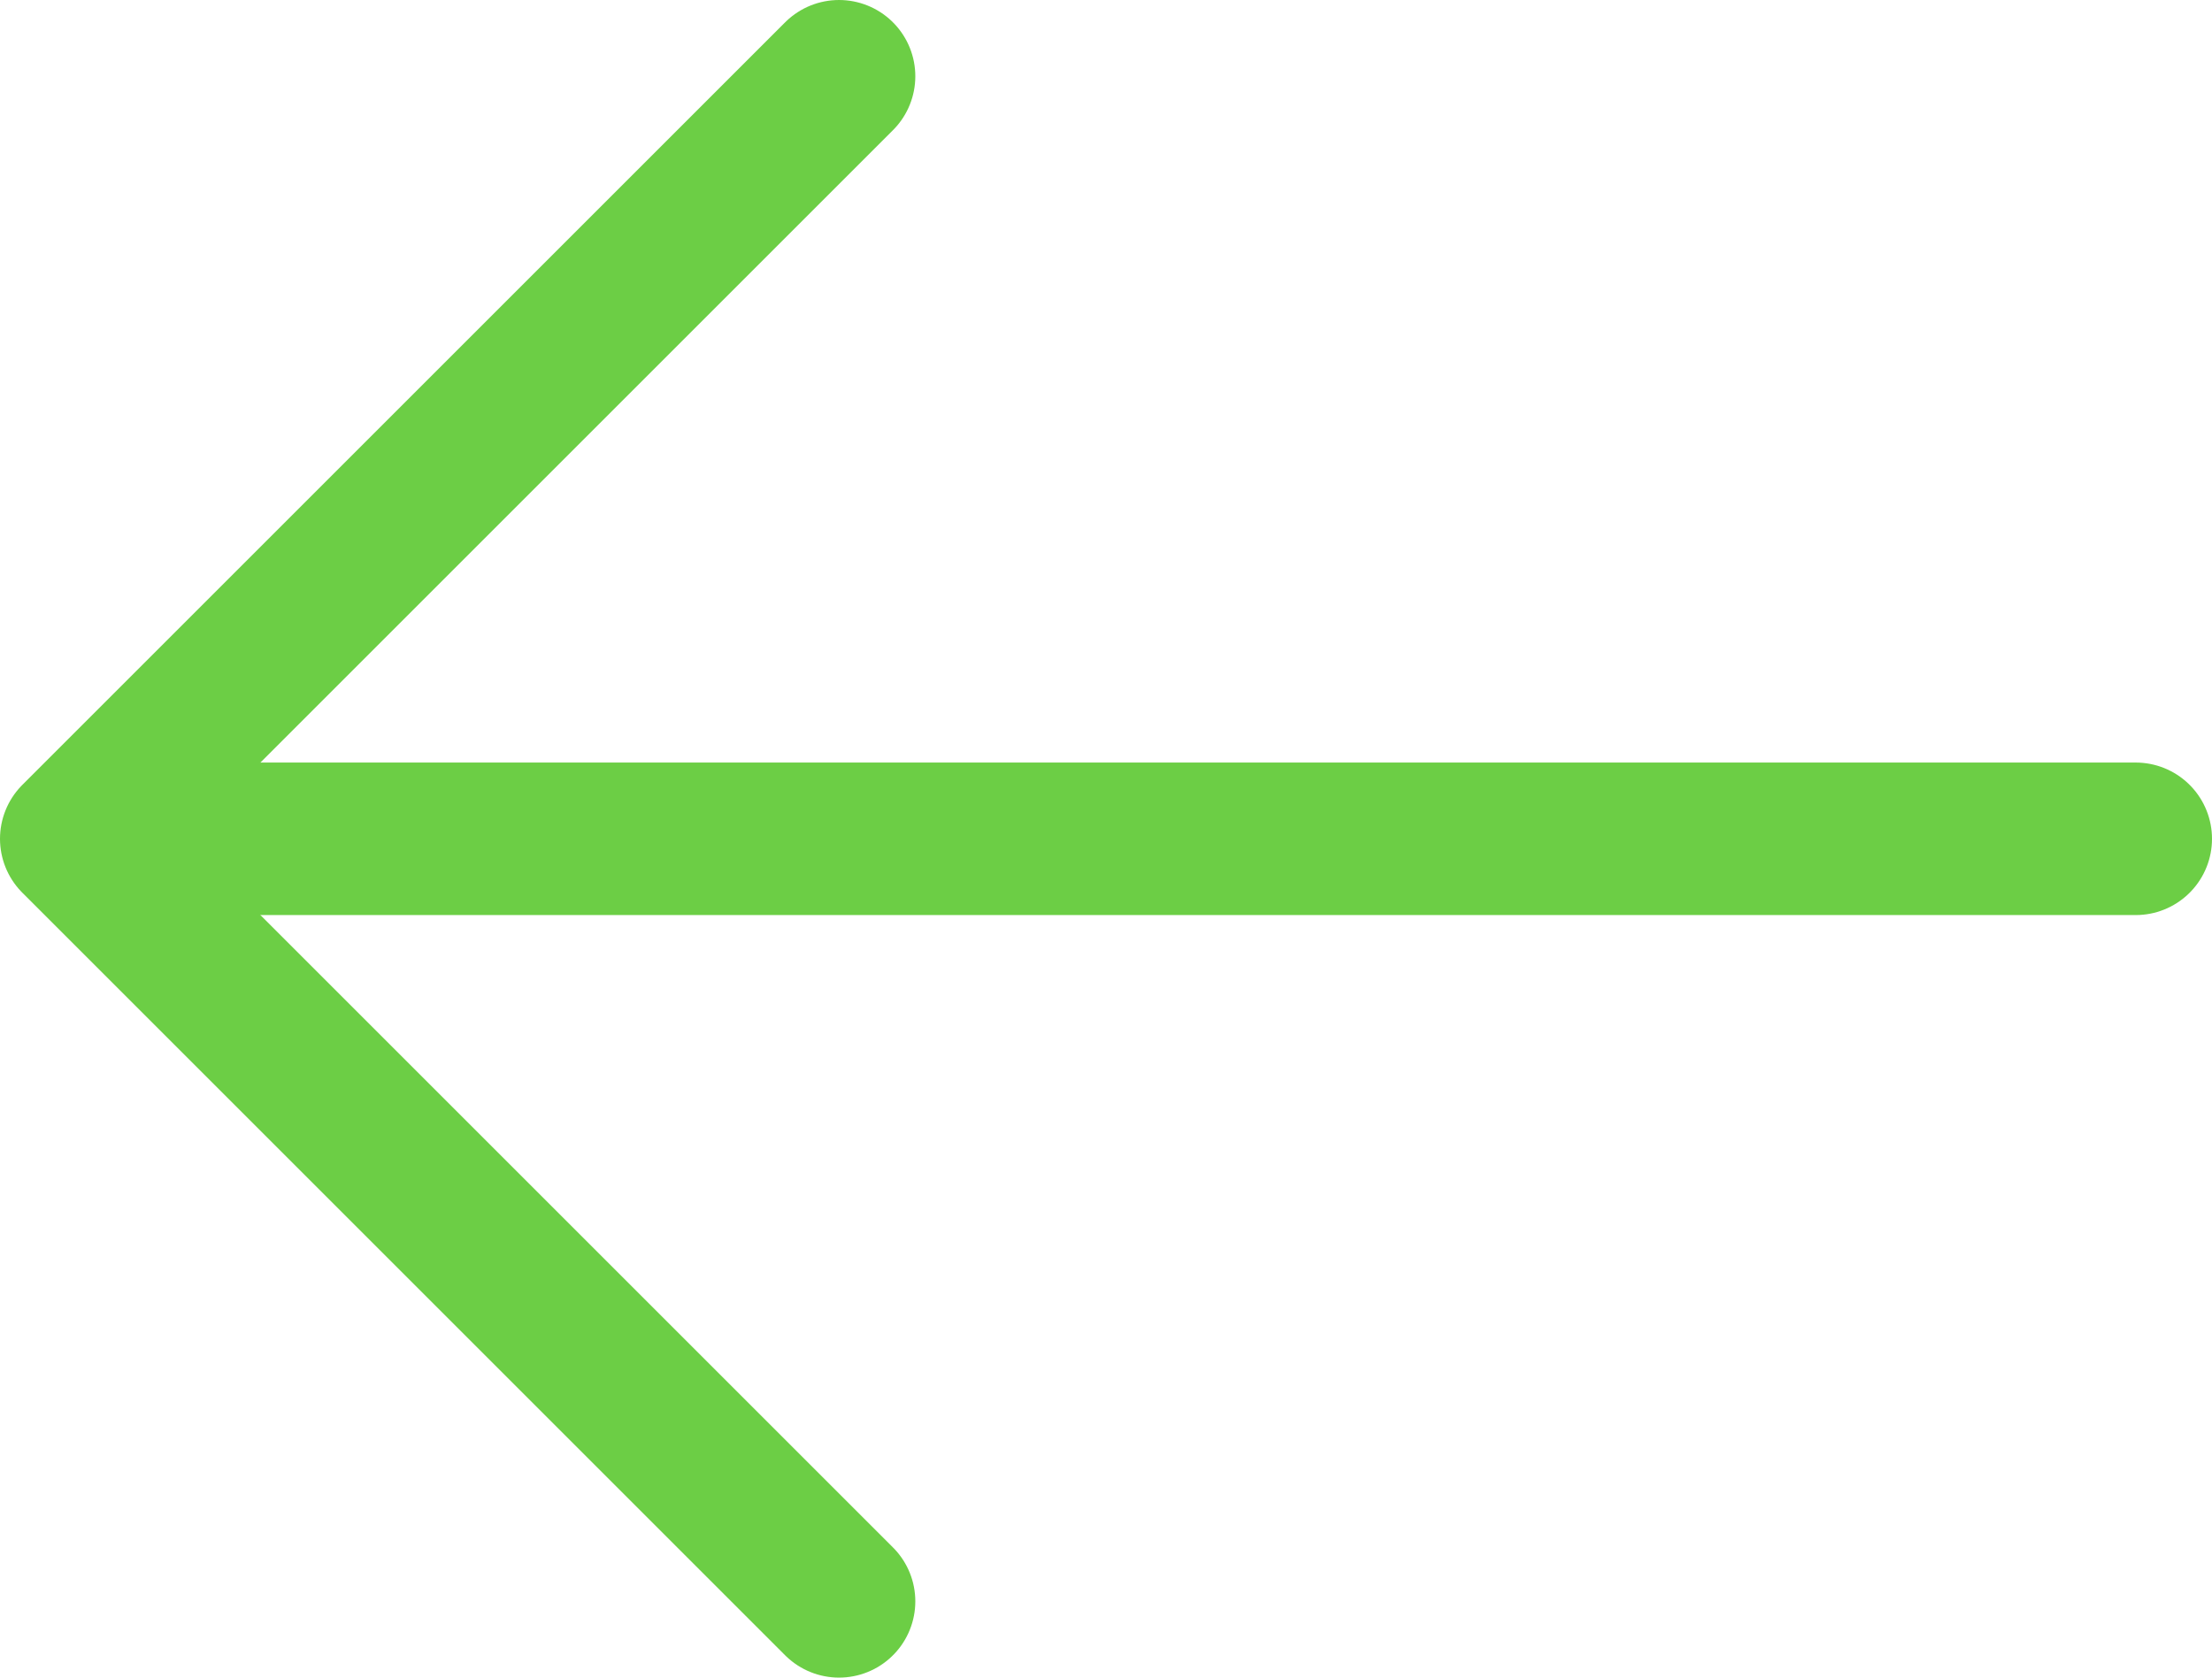 <?xml version="1.0" encoding="UTF-8"?> <svg xmlns="http://www.w3.org/2000/svg" width="29" height="22" viewBox="0 0 29 22" fill="none"><path d="M11 21L1 11L11 1" stroke="#6CCE45" stroke-width="2" stroke-linecap="round" stroke-linejoin="round"></path><line x1="2" y1="11" x2="28" y2="11" stroke="#6CCE45" stroke-width="2" stroke-linecap="round" stroke-linejoin="round"></line></svg> 